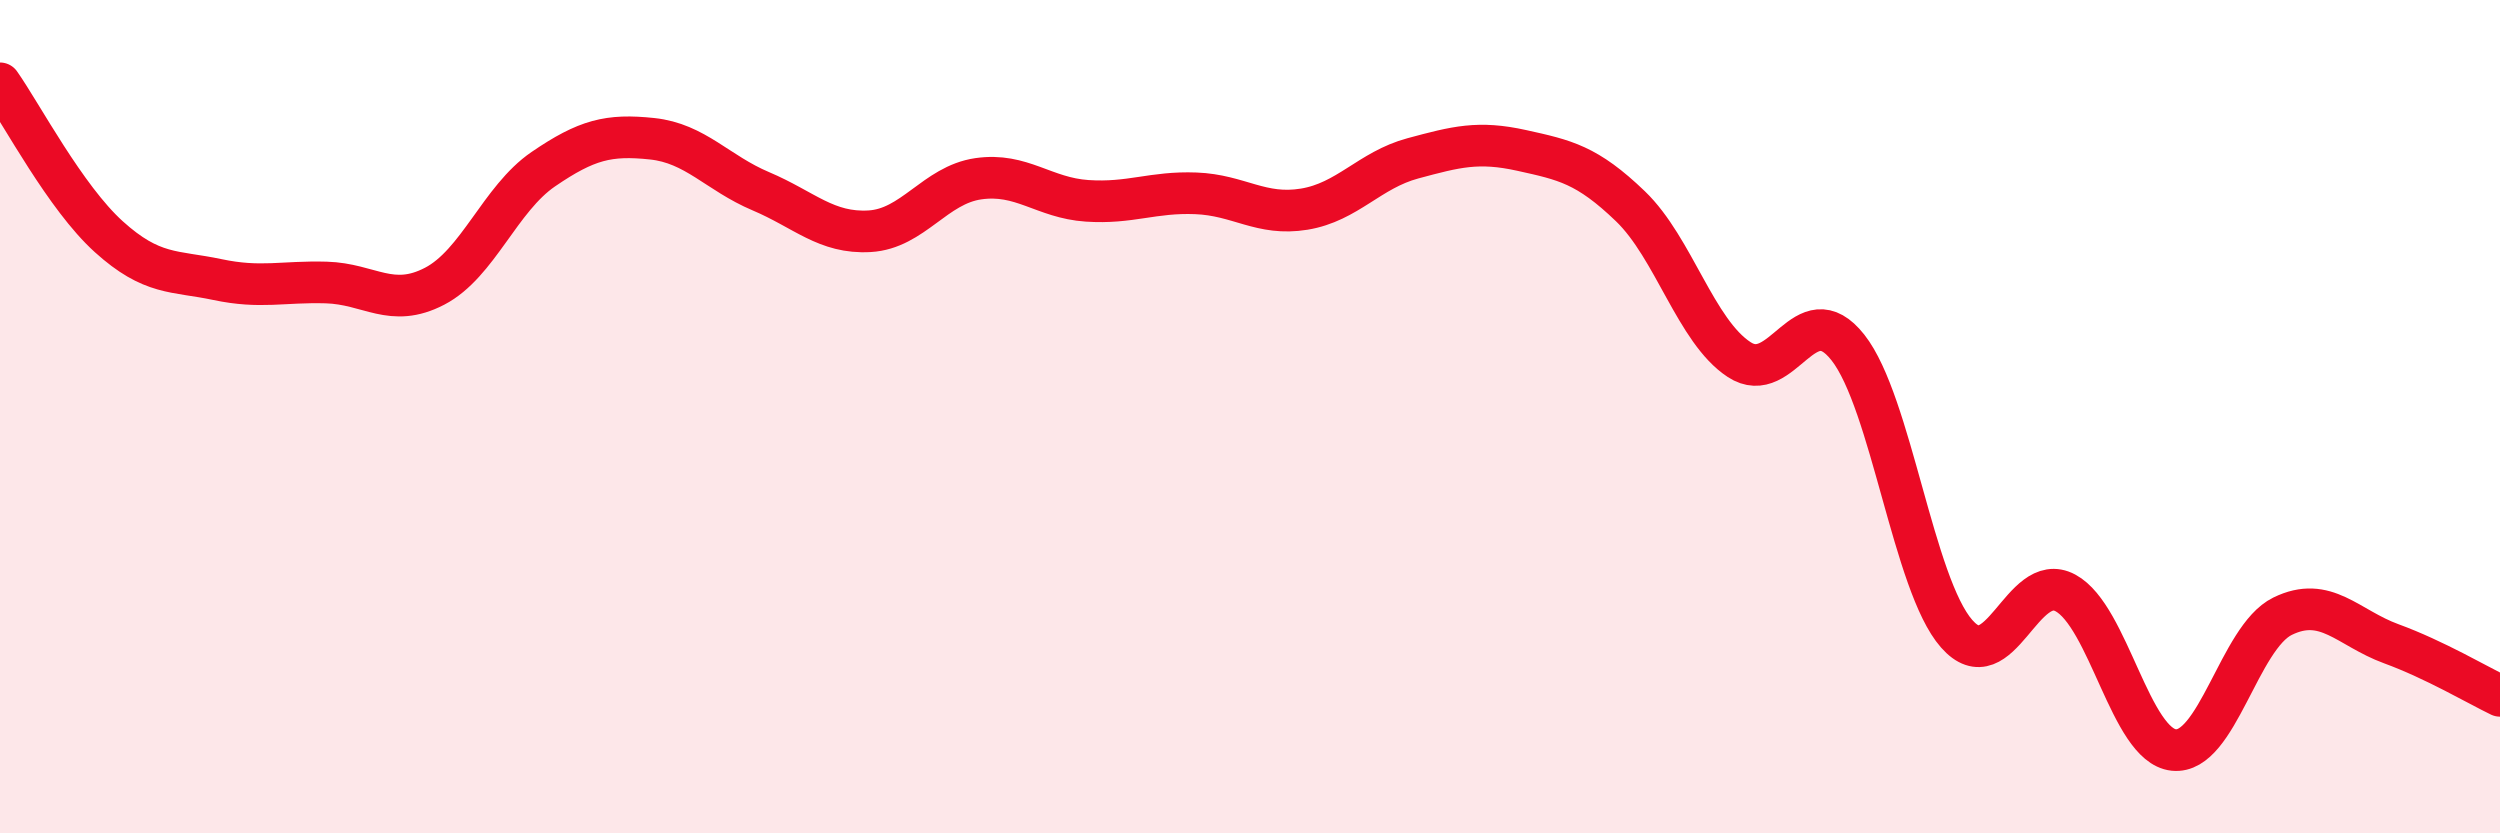
    <svg width="60" height="20" viewBox="0 0 60 20" xmlns="http://www.w3.org/2000/svg">
      <path
        d="M 0,2 C 0.52,2.74 1.57,4.74 2.61,5.68 C 3.65,6.62 4.18,6.49 5.22,6.71 C 6.26,6.93 6.79,6.75 7.83,6.78 C 8.87,6.81 9.39,7.41 10.43,6.87 C 11.47,6.33 12,4.77 13.04,4.06 C 14.08,3.35 14.61,3.22 15.65,3.33 C 16.69,3.44 17.22,4.15 18.26,4.59 C 19.3,5.03 19.83,5.61 20.87,5.55 C 21.91,5.49 22.44,4.44 23.48,4.29 C 24.52,4.14 25.05,4.75 26.09,4.82 C 27.13,4.89 27.66,4.6 28.7,4.64 C 29.74,4.68 30.26,5.19 31.3,5.02 C 32.34,4.85 32.87,4.08 33.91,3.8 C 34.95,3.52 35.48,3.38 36.52,3.61 C 37.56,3.84 38.09,3.95 39.13,4.95 C 40.17,5.95 40.7,7.95 41.74,8.63 C 42.78,9.31 43.31,7.02 44.35,8.34 C 45.39,9.66 45.92,14.03 46.96,15.21 C 48,16.39 48.53,13.67 49.57,14.23 C 50.61,14.79 51.13,17.89 52.17,18 C 53.21,18.11 53.74,15.3 54.78,14.79 C 55.82,14.28 56.35,15.07 57.39,15.45 C 58.43,15.83 59.48,16.45 60,16.7L60 20L0 20Z"
        fill="#EB0A25"
        opacity="0.1"
        stroke-linecap="round"
        stroke-linejoin="round"
      />
      <path
        d="M 0,2 C 0.52,2.74 1.57,4.74 2.61,5.68 C 3.65,6.62 4.18,6.49 5.22,6.71 C 6.26,6.93 6.79,6.75 7.83,6.78 C 8.87,6.81 9.39,7.41 10.43,6.87 C 11.47,6.33 12,4.77 13.04,4.06 C 14.08,3.35 14.61,3.22 15.65,3.33 C 16.69,3.44 17.22,4.15 18.26,4.59 C 19.3,5.03 19.83,5.61 20.87,5.55 C 21.91,5.49 22.44,4.44 23.48,4.29 C 24.52,4.14 25.05,4.75 26.09,4.82 C 27.13,4.89 27.66,4.6 28.7,4.64 C 29.74,4.68 30.26,5.19 31.3,5.02 C 32.34,4.85 32.87,4.08 33.91,3.8 C 34.95,3.52 35.48,3.38 36.52,3.61 C 37.56,3.84 38.09,3.95 39.13,4.95 C 40.17,5.95 40.7,7.95 41.74,8.63 C 42.78,9.31 43.31,7.02 44.35,8.34 C 45.39,9.66 45.92,14.03 46.96,15.21 C 48,16.39 48.53,13.67 49.57,14.23 C 50.61,14.79 51.13,17.89 52.17,18 C 53.21,18.11 53.74,15.3 54.78,14.79 C 55.82,14.28 56.35,15.07 57.39,15.45 C 58.43,15.83 59.48,16.45 60,16.7"
        stroke="#EB0A25"
        stroke-width="1"
        fill="none"
        stroke-linecap="round"
        stroke-linejoin="round"
      />
    </svg>
  